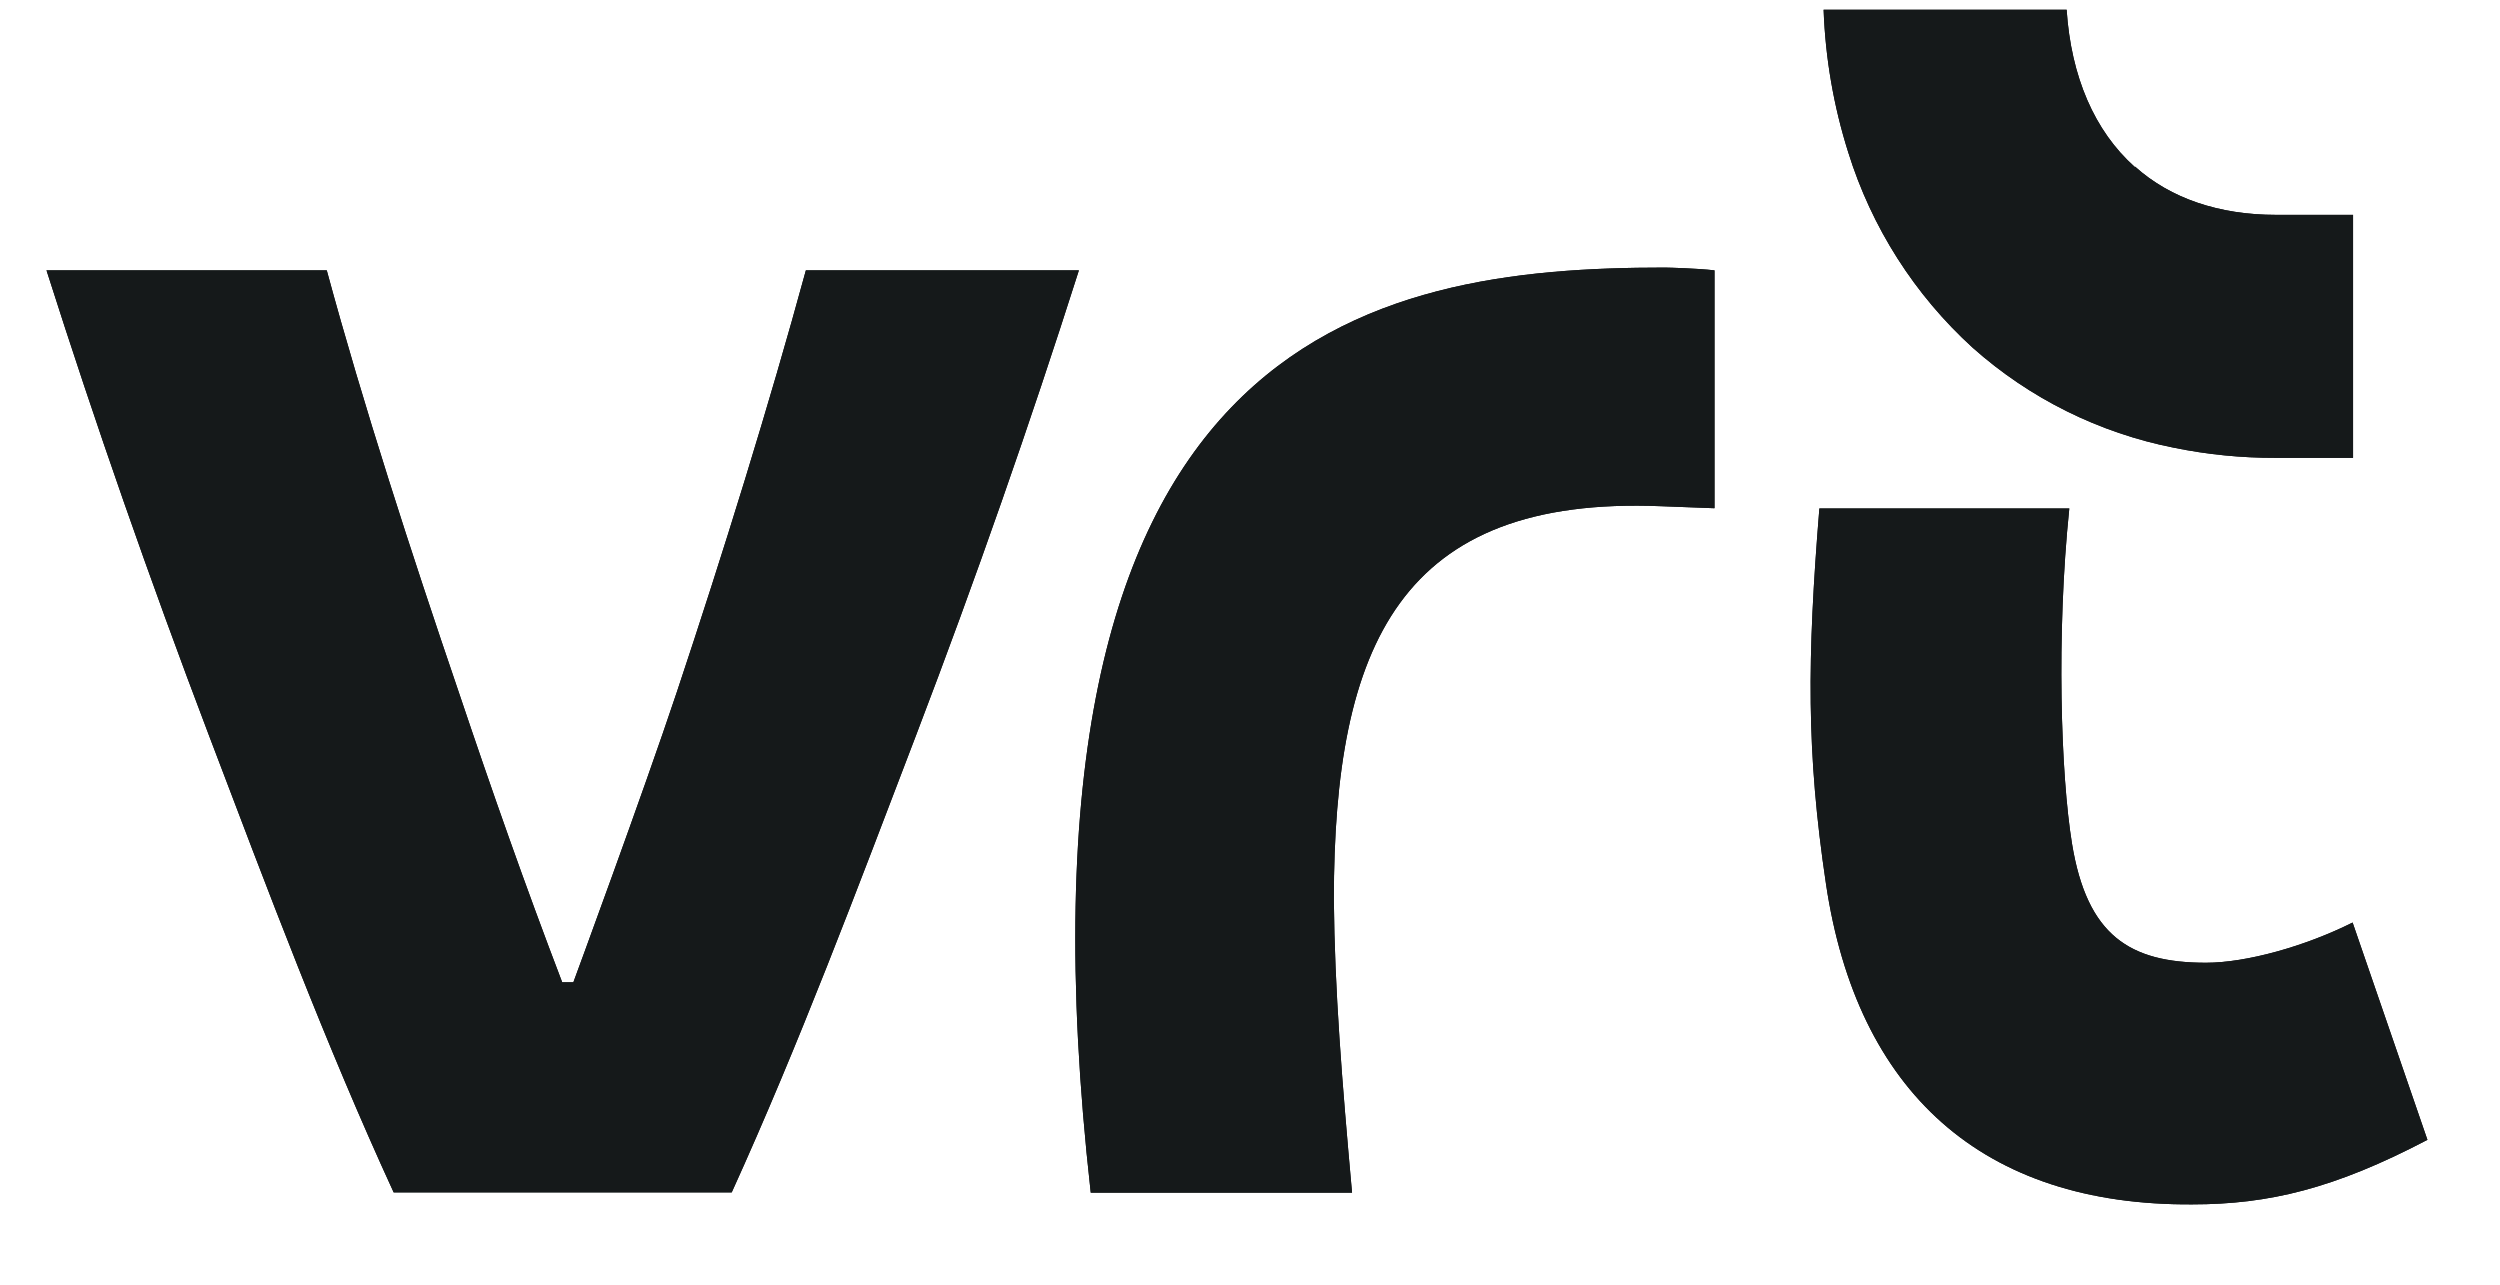 <svg width="72" height="37" viewBox="0 0 72 37" fill="none" xmlns="http://www.w3.org/2000/svg">
<g clip-path="url(#clip0_746_1950)">
<path d="M61.481 4.808C60.32 3.77 59.648 2.21 59.519 0.28H52.52C52.57 1.674 52.808 3.054 53.228 4.384C53.901 6.548 55.14 8.493 56.817 10.018C58.456 11.476 60.455 12.468 62.606 12.894C63.57 13.091 64.552 13.189 65.536 13.186H67.768V6.188H65.549C63.915 6.188 62.516 5.719 61.493 4.802" fill="#15191A"/>
<path d="M47.95 7.706C39.466 7.706 28.634 9.574 31.413 34.348H38.939C38.649 31.132 38.437 28.495 38.415 25.912C38.415 18.551 40.344 14.273 47.841 14.579L49.378 14.637V7.786C48.873 7.728 48.111 7.709 47.95 7.706Z" fill="#15191A"/>
<path d="M23.209 7.786C22.157 11.646 20.822 15.942 19.494 19.927C18.529 22.822 16.513 28.289 16.513 28.289H16.191C15.12 25.485 14.184 22.822 13.21 19.927C11.852 15.945 10.457 11.649 9.411 7.786H1.339C2.751 12.221 4.298 16.65 6.009 21.156C7.72 25.662 9.37 30.058 11.338 34.342H21.073C23.022 30.052 24.669 25.658 26.39 21.156C28.11 16.653 29.66 12.221 31.072 7.786H23.209Z" fill="#15191A"/>
<path d="M67.755 26.569C66.389 27.254 64.697 27.727 63.533 27.727C61.339 27.727 60.107 26.948 59.673 24.292C59.352 22.32 59.22 18.284 59.596 14.643H52.398C52.045 18.985 52.022 21.661 52.588 25.456C53.479 31.445 57.091 34.728 63.14 34.686C65.34 34.686 67.238 34.23 69.91 32.827L67.755 26.569Z" fill="#15191A"/>
<path d="M61.481 4.808C60.32 3.77 59.648 2.21 59.519 0.28H52.52C52.57 1.674 52.808 3.054 53.228 4.384C53.901 6.548 55.14 8.493 56.817 10.018C58.456 11.476 60.455 12.468 62.606 12.894C63.57 13.091 64.552 13.189 65.536 13.186H67.768V6.188H65.549C63.915 6.188 62.516 5.719 61.493 4.802" fill="#15191A"/>
<path d="M47.95 7.706C39.466 7.706 28.634 9.574 31.413 34.348H38.939C38.649 31.132 38.437 28.495 38.415 25.912C38.415 18.551 40.344 14.273 47.841 14.579L49.378 14.637V7.786C48.873 7.728 48.111 7.709 47.95 7.706Z" fill="#15191A"/>
<path d="M23.209 7.786C22.157 11.646 20.822 15.942 19.494 19.927C18.529 22.822 16.513 28.289 16.513 28.289H16.191C15.12 25.485 14.184 22.822 13.21 19.927C11.852 15.945 10.457 11.649 9.411 7.786H1.339C2.751 12.221 4.298 16.65 6.009 21.156C7.72 25.662 9.37 30.058 11.338 34.342H21.073C23.022 30.052 24.669 25.658 26.39 21.156C28.11 16.653 29.66 12.221 31.072 7.786H23.209Z" fill="#15191A"/>
<path d="M67.755 26.569C66.389 27.254 64.697 27.727 63.533 27.727C61.339 27.727 60.107 26.948 59.673 24.292C59.352 22.32 59.22 18.284 59.596 14.643H52.398C52.045 18.985 52.022 21.661 52.588 25.456C53.479 31.445 57.091 34.728 63.14 34.686C65.34 34.686 67.238 34.23 69.91 32.827L67.755 26.569Z" fill="#15191A"/>
</g>
<defs>
<clipPath id="clip0_746_1950">
<rect width="70.286" height="36" fill="white" transform="translate(0.857 0.28)"/>
</clipPath>
</defs>
</svg>
